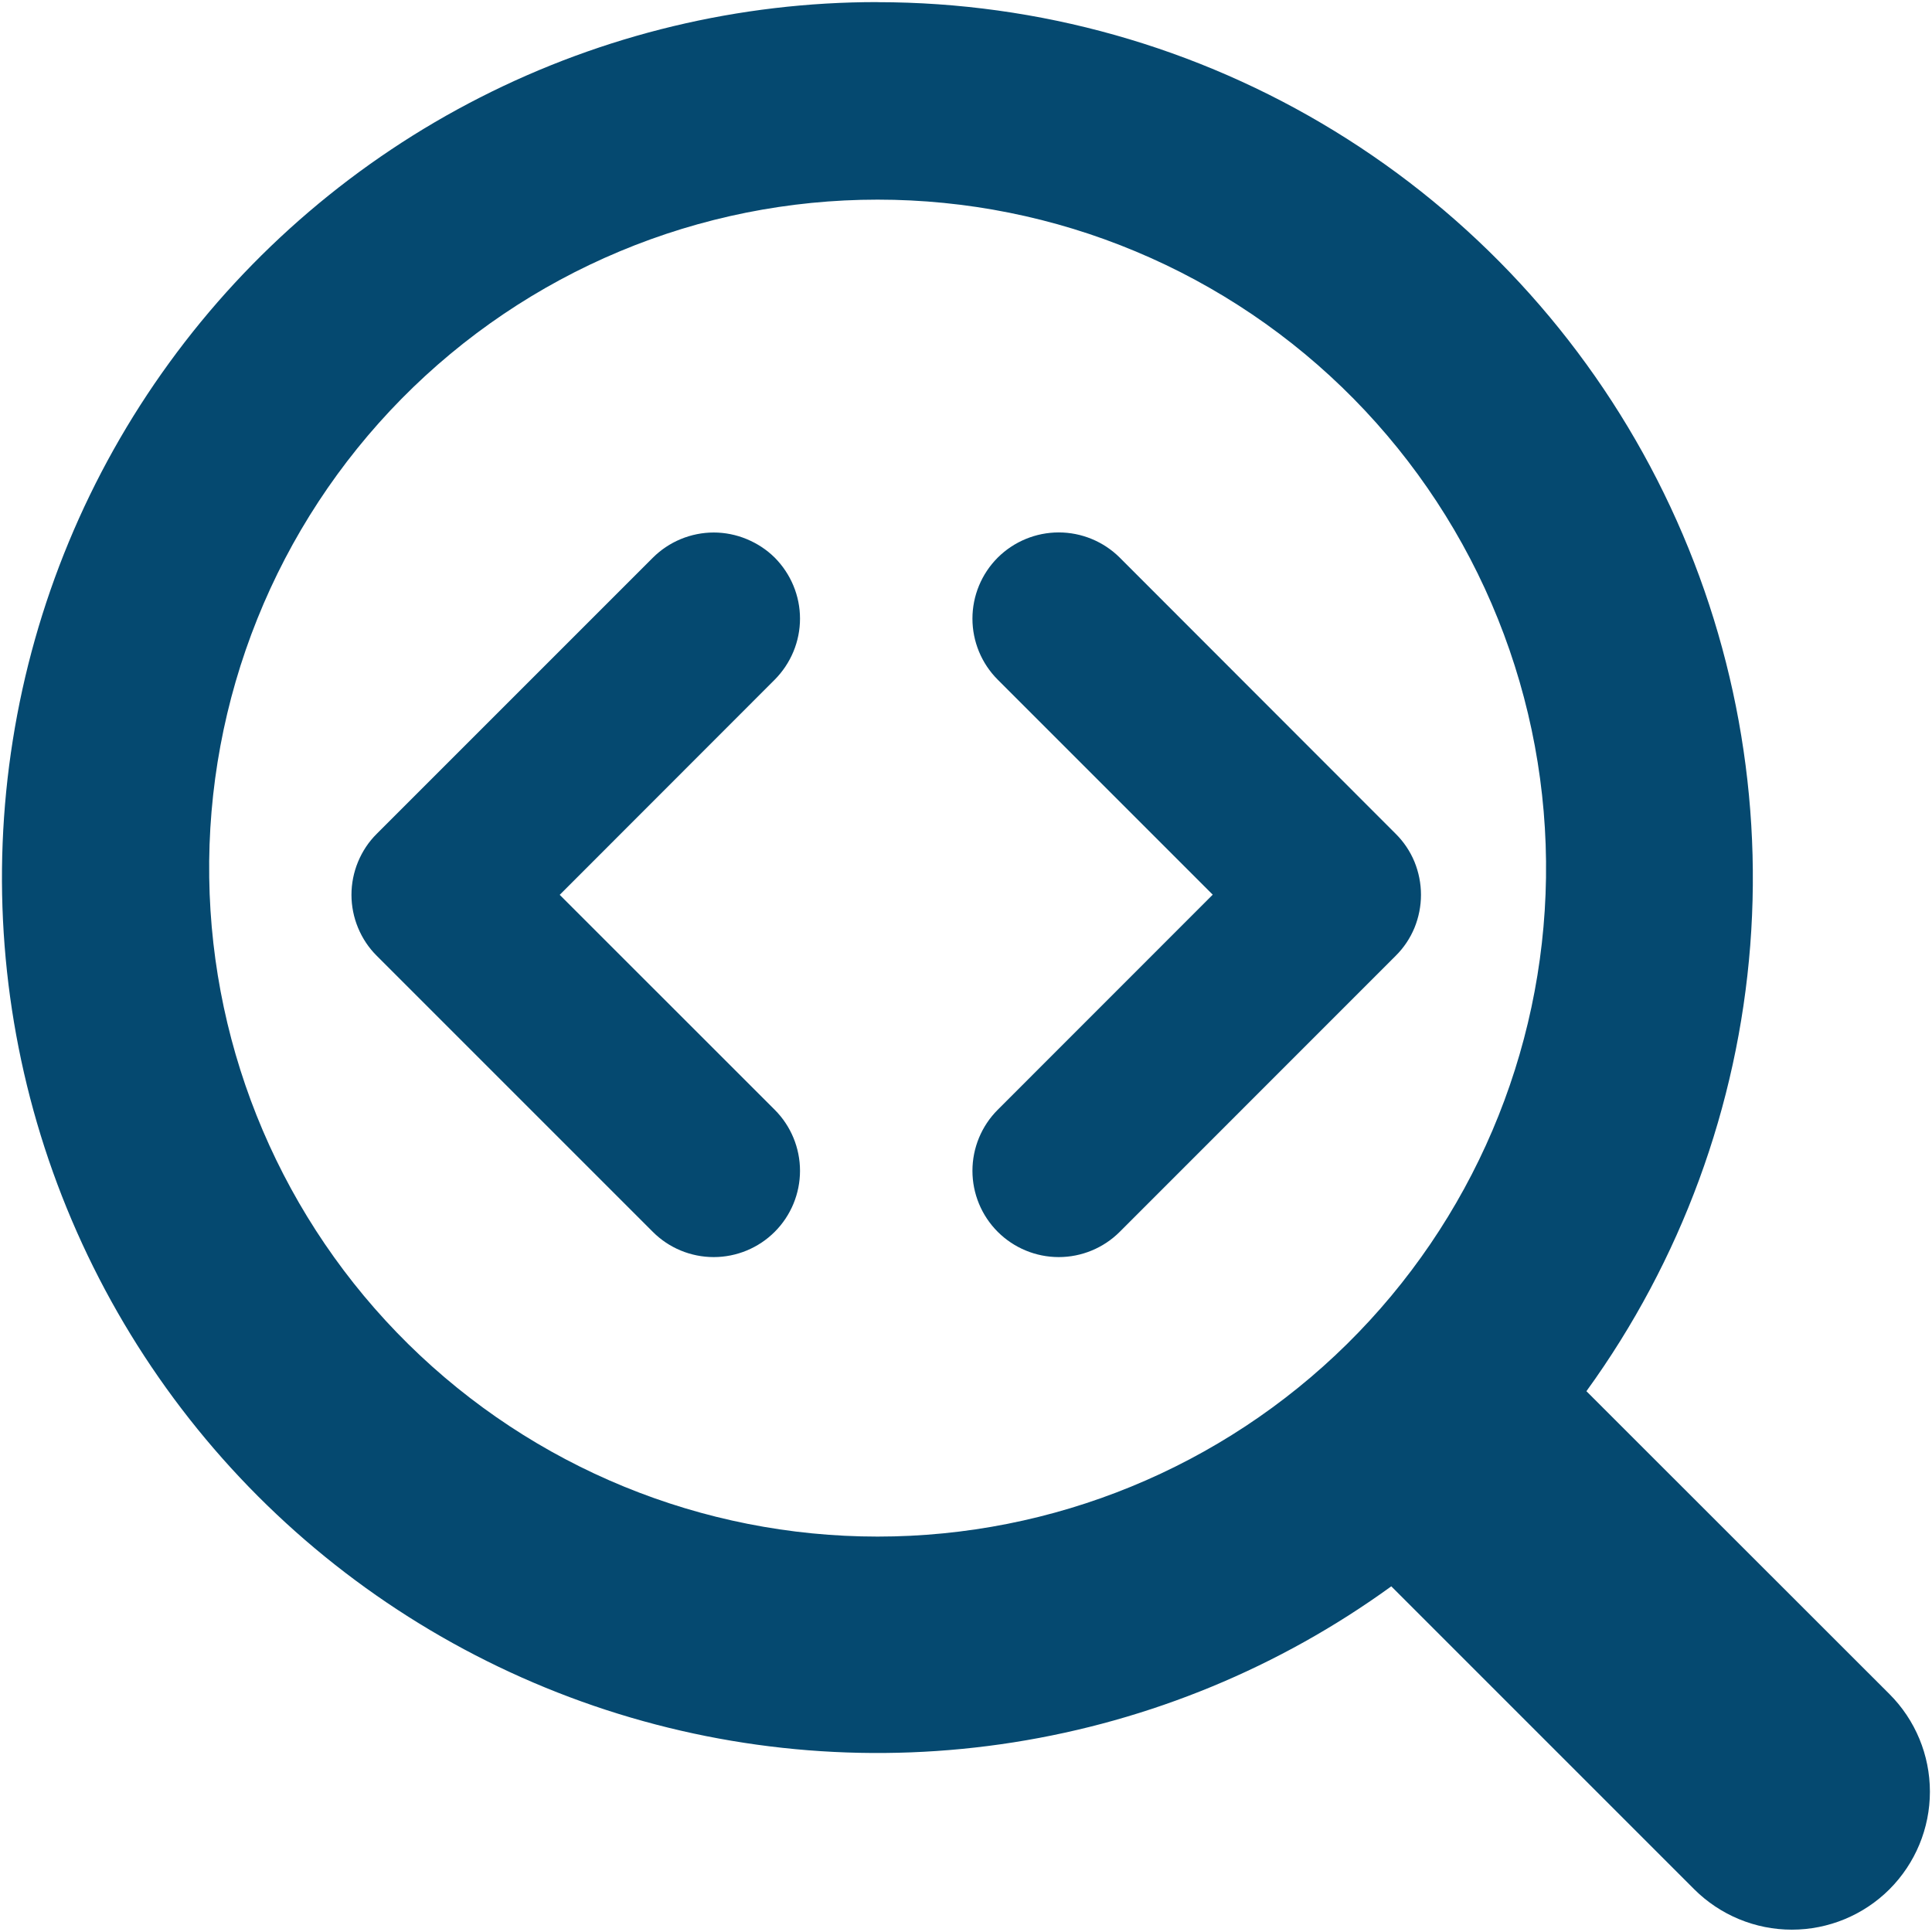 <svg width="24" height="24" viewBox="0 0 24 24" fill="none" xmlns="http://www.w3.org/2000/svg">
<g clip-path="url(#clip0_18_338)">
<path fill-rule="evenodd" clip-rule="evenodd" d="M2.599 10.903C2.583 9.802 2.786 8.71 3.196 7.689C3.606 6.667 4.216 5.738 4.988 4.954C5.761 4.17 6.681 3.548 7.697 3.123C8.712 2.698 9.801 2.48 10.902 2.48C12.002 2.48 13.092 2.698 14.107 3.123C15.123 3.548 16.043 4.17 16.816 4.954C17.588 5.738 18.198 6.667 18.608 7.689C19.018 8.71 19.221 9.802 19.205 10.903C19.174 13.084 18.285 15.166 16.732 16.697C15.178 18.229 13.084 19.088 10.902 19.088C8.72 19.088 6.626 18.229 5.072 16.697C3.519 15.166 2.63 13.084 2.599 10.903ZM10.901 0.026C9.185 0.025 7.494 0.431 5.965 1.21C4.436 1.988 3.112 3.118 2.103 4.506C1.094 5.893 0.428 7.5 0.159 9.195C-0.11 10.89 0.025 12.624 0.554 14.256C1.084 15.888 1.992 17.372 3.204 18.586C4.417 19.8 5.899 20.71 7.531 21.242C9.162 21.773 10.896 21.911 12.591 21.644C14.287 21.377 15.894 20.713 17.283 19.706L21.046 23.469C21.368 23.79 21.804 23.971 22.259 23.971C22.713 23.971 23.149 23.791 23.471 23.47C23.793 23.148 23.974 22.712 23.974 22.257C23.974 21.802 23.793 21.366 23.472 21.045L19.707 17.282C20.883 15.659 21.587 13.742 21.742 11.745C21.897 9.747 21.497 7.745 20.586 5.96C19.675 4.175 18.289 2.676 16.58 1.629C14.872 0.582 12.907 0.028 10.903 0.027L10.901 0.026ZM9.624 6.927C9.723 7.027 9.802 7.145 9.856 7.275C9.91 7.405 9.938 7.544 9.938 7.685C9.938 7.826 9.91 7.965 9.856 8.095C9.802 8.225 9.723 8.343 9.624 8.443L6.953 11.116L9.624 13.786C9.825 13.987 9.938 14.26 9.938 14.544C9.938 14.828 9.825 15.101 9.624 15.302C9.423 15.503 9.15 15.616 8.866 15.616C8.582 15.616 8.309 15.503 8.109 15.302L4.68 11.873C4.58 11.774 4.502 11.656 4.448 11.526C4.394 11.396 4.366 11.256 4.366 11.116C4.366 10.975 4.394 10.835 4.448 10.705C4.502 10.575 4.58 10.457 4.68 10.358L8.109 6.929C8.208 6.83 8.326 6.751 8.456 6.697C8.586 6.643 8.726 6.615 8.866 6.615C9.007 6.615 9.146 6.643 9.276 6.697C9.406 6.751 9.524 6.828 9.624 6.927ZM13.91 6.927C13.709 6.727 13.436 6.614 13.152 6.614C12.868 6.614 12.595 6.727 12.394 6.927C12.193 7.128 12.08 7.401 12.08 7.685C12.08 7.969 12.193 8.242 12.394 8.443L15.065 11.114L12.394 13.786C12.193 13.987 12.08 14.26 12.08 14.544C12.08 14.828 12.193 15.101 12.394 15.302C12.595 15.503 12.868 15.616 13.152 15.616C13.436 15.616 13.709 15.503 13.91 15.302L17.338 11.873C17.438 11.774 17.517 11.656 17.571 11.526C17.624 11.396 17.652 11.256 17.652 11.116C17.652 10.975 17.624 10.835 17.571 10.705C17.517 10.575 17.438 10.457 17.338 10.358L13.91 6.927Z" fill="#054970"/>
</g>
<defs>
<clipPath id="clip0_18_338">
<rect width="24" height="24" fill="white"/>
</clipPath>
</defs>
</svg>
